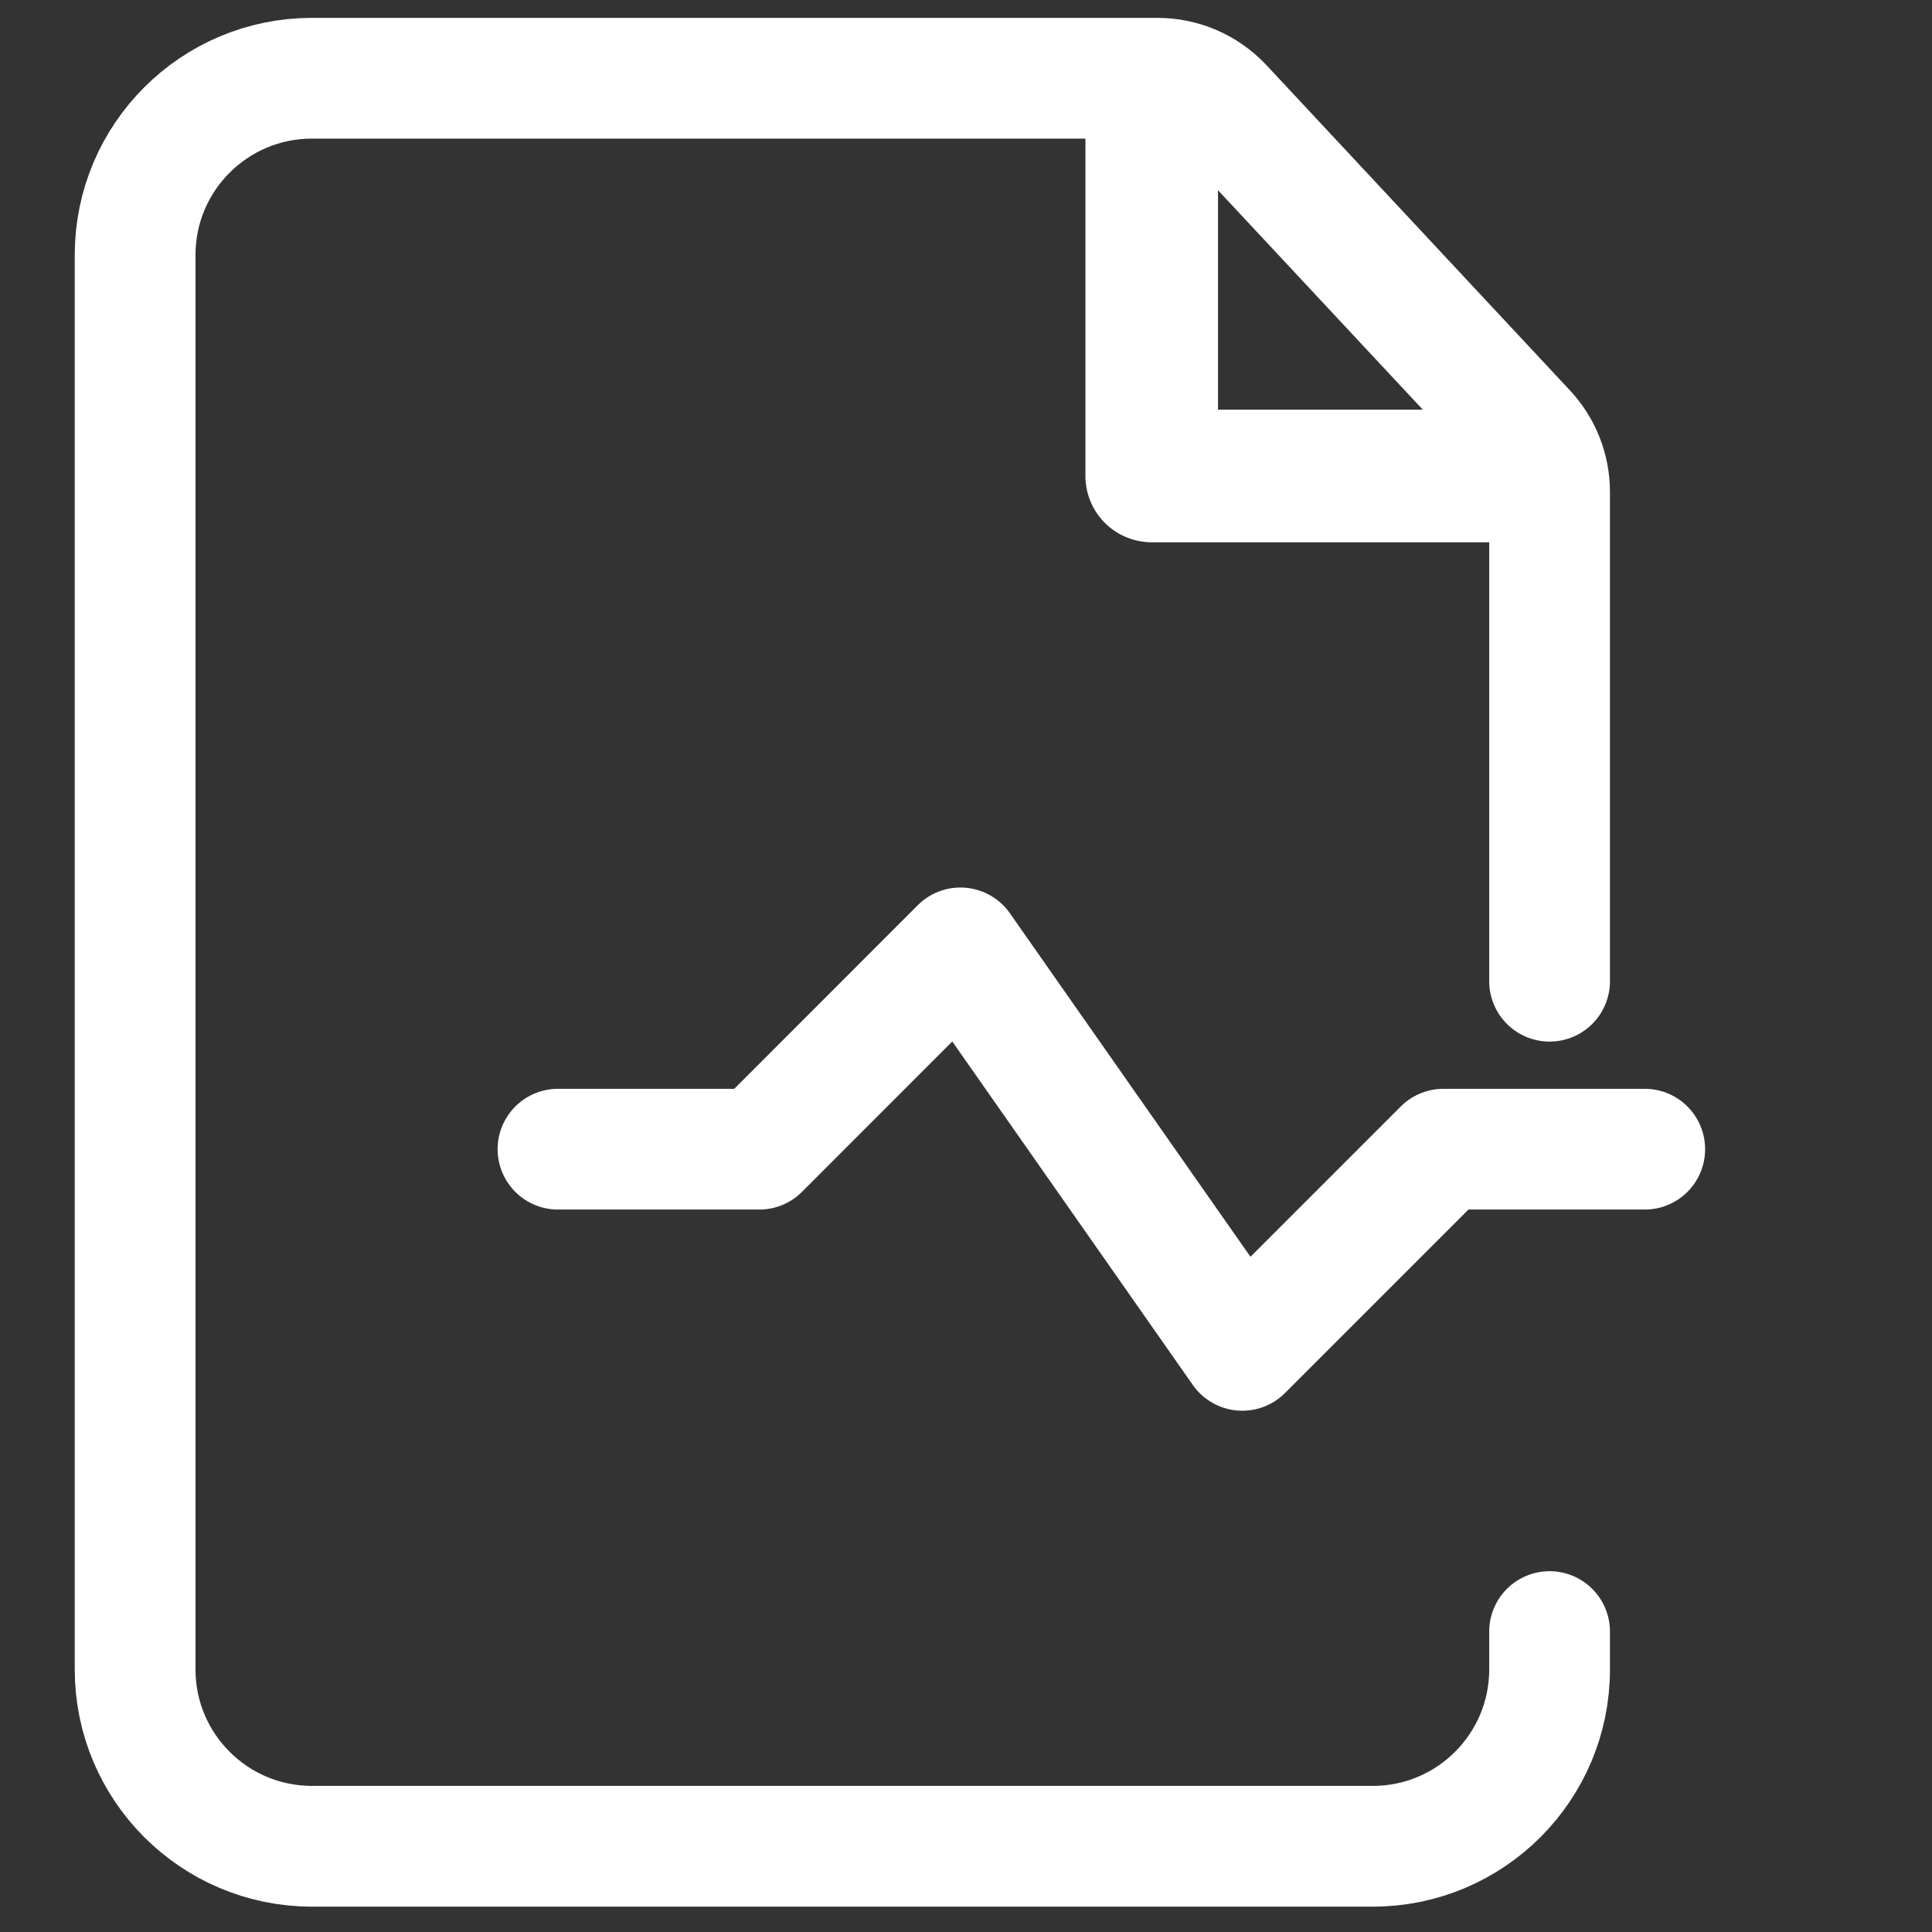 <?xml version="1.0" encoding="UTF-8"?> <svg xmlns="http://www.w3.org/2000/svg" width="16" height="16" viewBox="0 0 16 16" fill="none"><rect x="0" y="0" width="16" height="16" fill="#333333" stroke="none"/><path d="M12.833 8.126V4.074C12.833 3.888 12.763 3.71 12.636 3.574L10.122 0.88C9.983 0.732 9.789 0.648 9.586 0.648H2.583C1.775 0.648 1.119 1.303 1.119 2.112V13.826C1.119 14.634 1.775 15.29 2.583 15.29H11.369C12.177 15.29 12.833 14.634 12.833 13.826V13.512" stroke="white" stroke-linecap="round"></path><path d="M9.538 0.648V3.942H12.833" stroke="white" stroke-width="1.098" stroke-linejoin="round"></path><path d="M4.621 9.517H6.288L7.954 7.85L10.288 11.183L11.954 9.517H13.621" stroke="white" stroke-linecap="round" stroke-linejoin="round"></path></svg> 